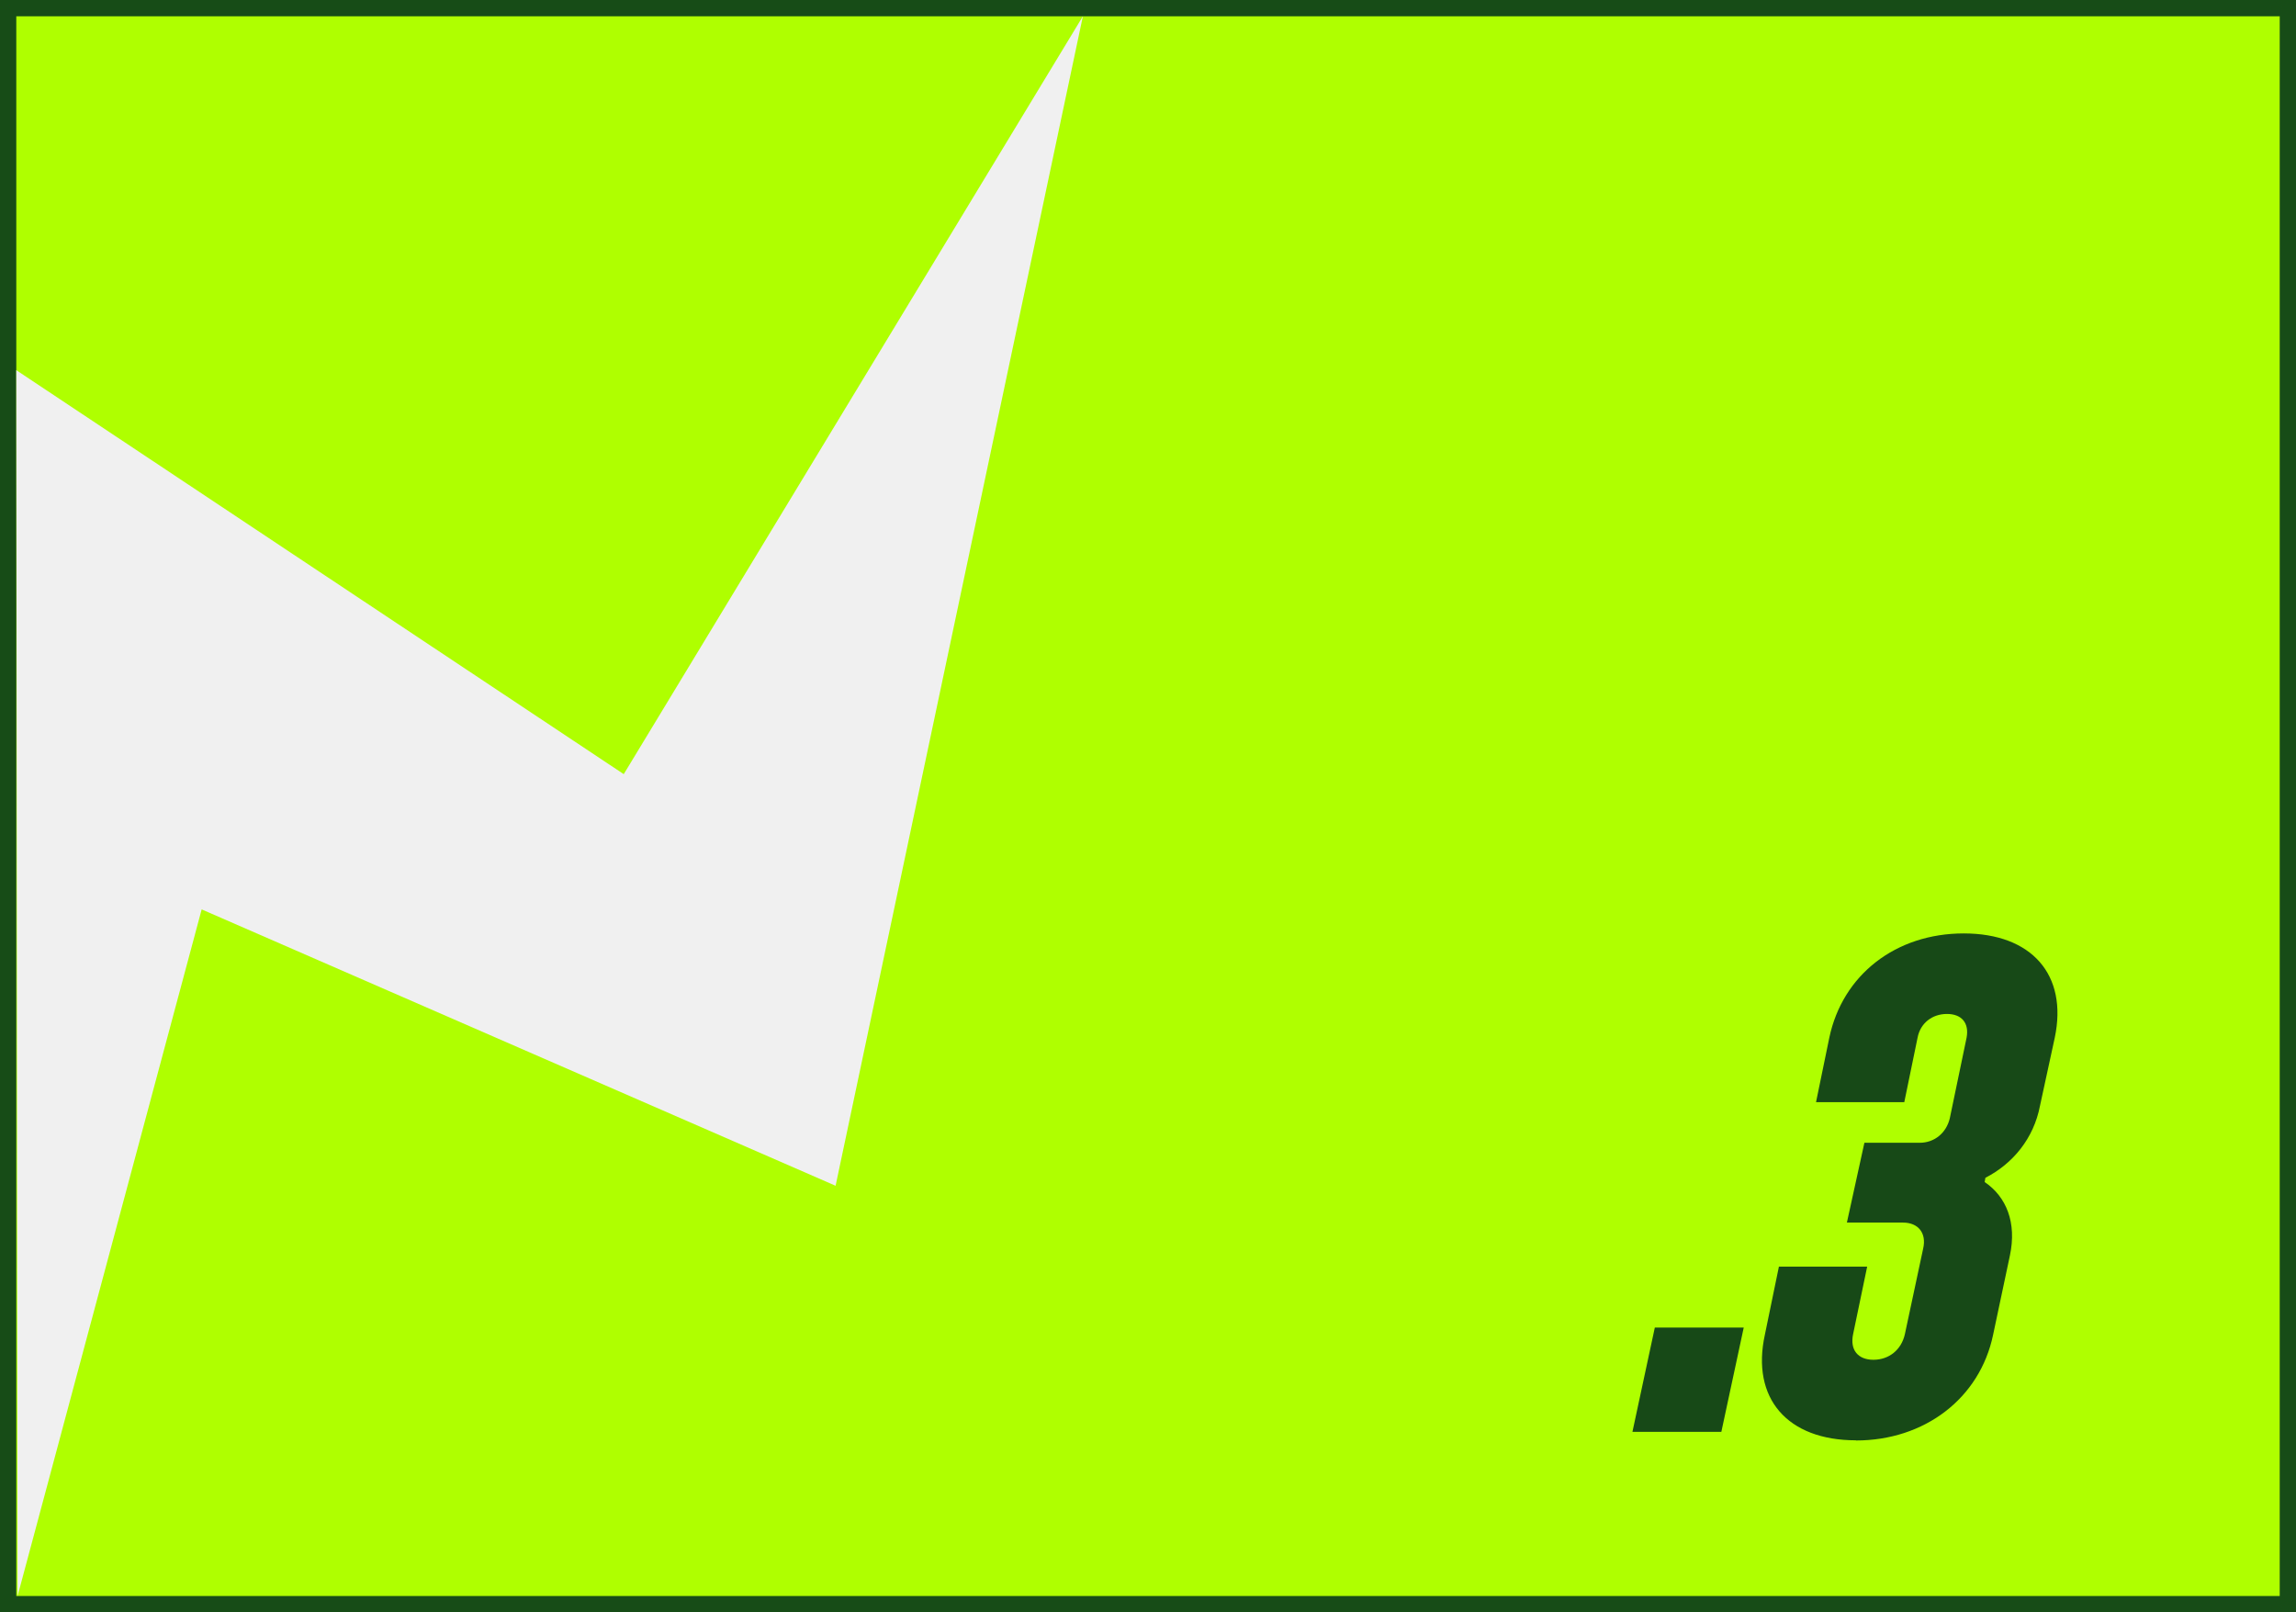 <svg xmlns="http://www.w3.org/2000/svg" xmlns:xlink="http://www.w3.org/1999/xlink" id="Camada_1" data-name="Camada 1" viewBox="0 0 282 198"><rect x="0" y="0" width="282" height="198" fill="#808080" stroke="none"/><defs><style>      .cls-1 {        fill: #f0f0f0;      }      .cls-2 {        fill: #174917;      }      .cls-3 {        fill: none;      }      .cls-4 {        fill: #afff00;        stroke: #174c17;        stroke-width: 2px;      }      .cls-5 {        clip-path: url(#clippath);      }    </style><clipPath id="clippath"><rect class="cls-3" width="282" height="200"></rect></clipPath></defs><g class="cls-5"><rect class="cls-4" x="1" y="1" width="280" height="196"></rect><path class="cls-1" d="M133,2l-56.39,93.07L2,45.46l.16,150.54,22.61-84.32,77.86,33.94L133,2Z"></path><path class="cls-2" d="M200.5,175.84l2.75-12.81h10.92l-2.75,12.81h-10.92ZM227.95,176.88c-8.43,0-12.9-5.16-11.18-12.99l1.72-8.34h10.84l-1.72,8.26c-.43,1.98.6,3.18,2.49,3.18s3.44-1.2,3.87-3.18l2.24-10.49c.43-1.89-.6-3.18-2.49-3.18h-6.88l2.15-9.8h6.79c1.81,0,3.27-1.2,3.7-3.01l2.06-9.89c.34-1.81-.6-2.92-2.41-2.92s-3.27,1.12-3.61,2.92l-1.63,7.91h-10.84l1.63-7.91c1.63-7.74,8.17-12.81,16.51-12.81s12.81,5.07,11.18,12.81l-1.81,8.34c-.77,4.04-3.35,7.14-6.71,8.86l-.09.52c2.67,1.81,3.96,4.99,3.1,9.03l-2.06,9.72c-1.63,7.83-8.43,12.99-16.86,12.99Z"></path></g></svg>